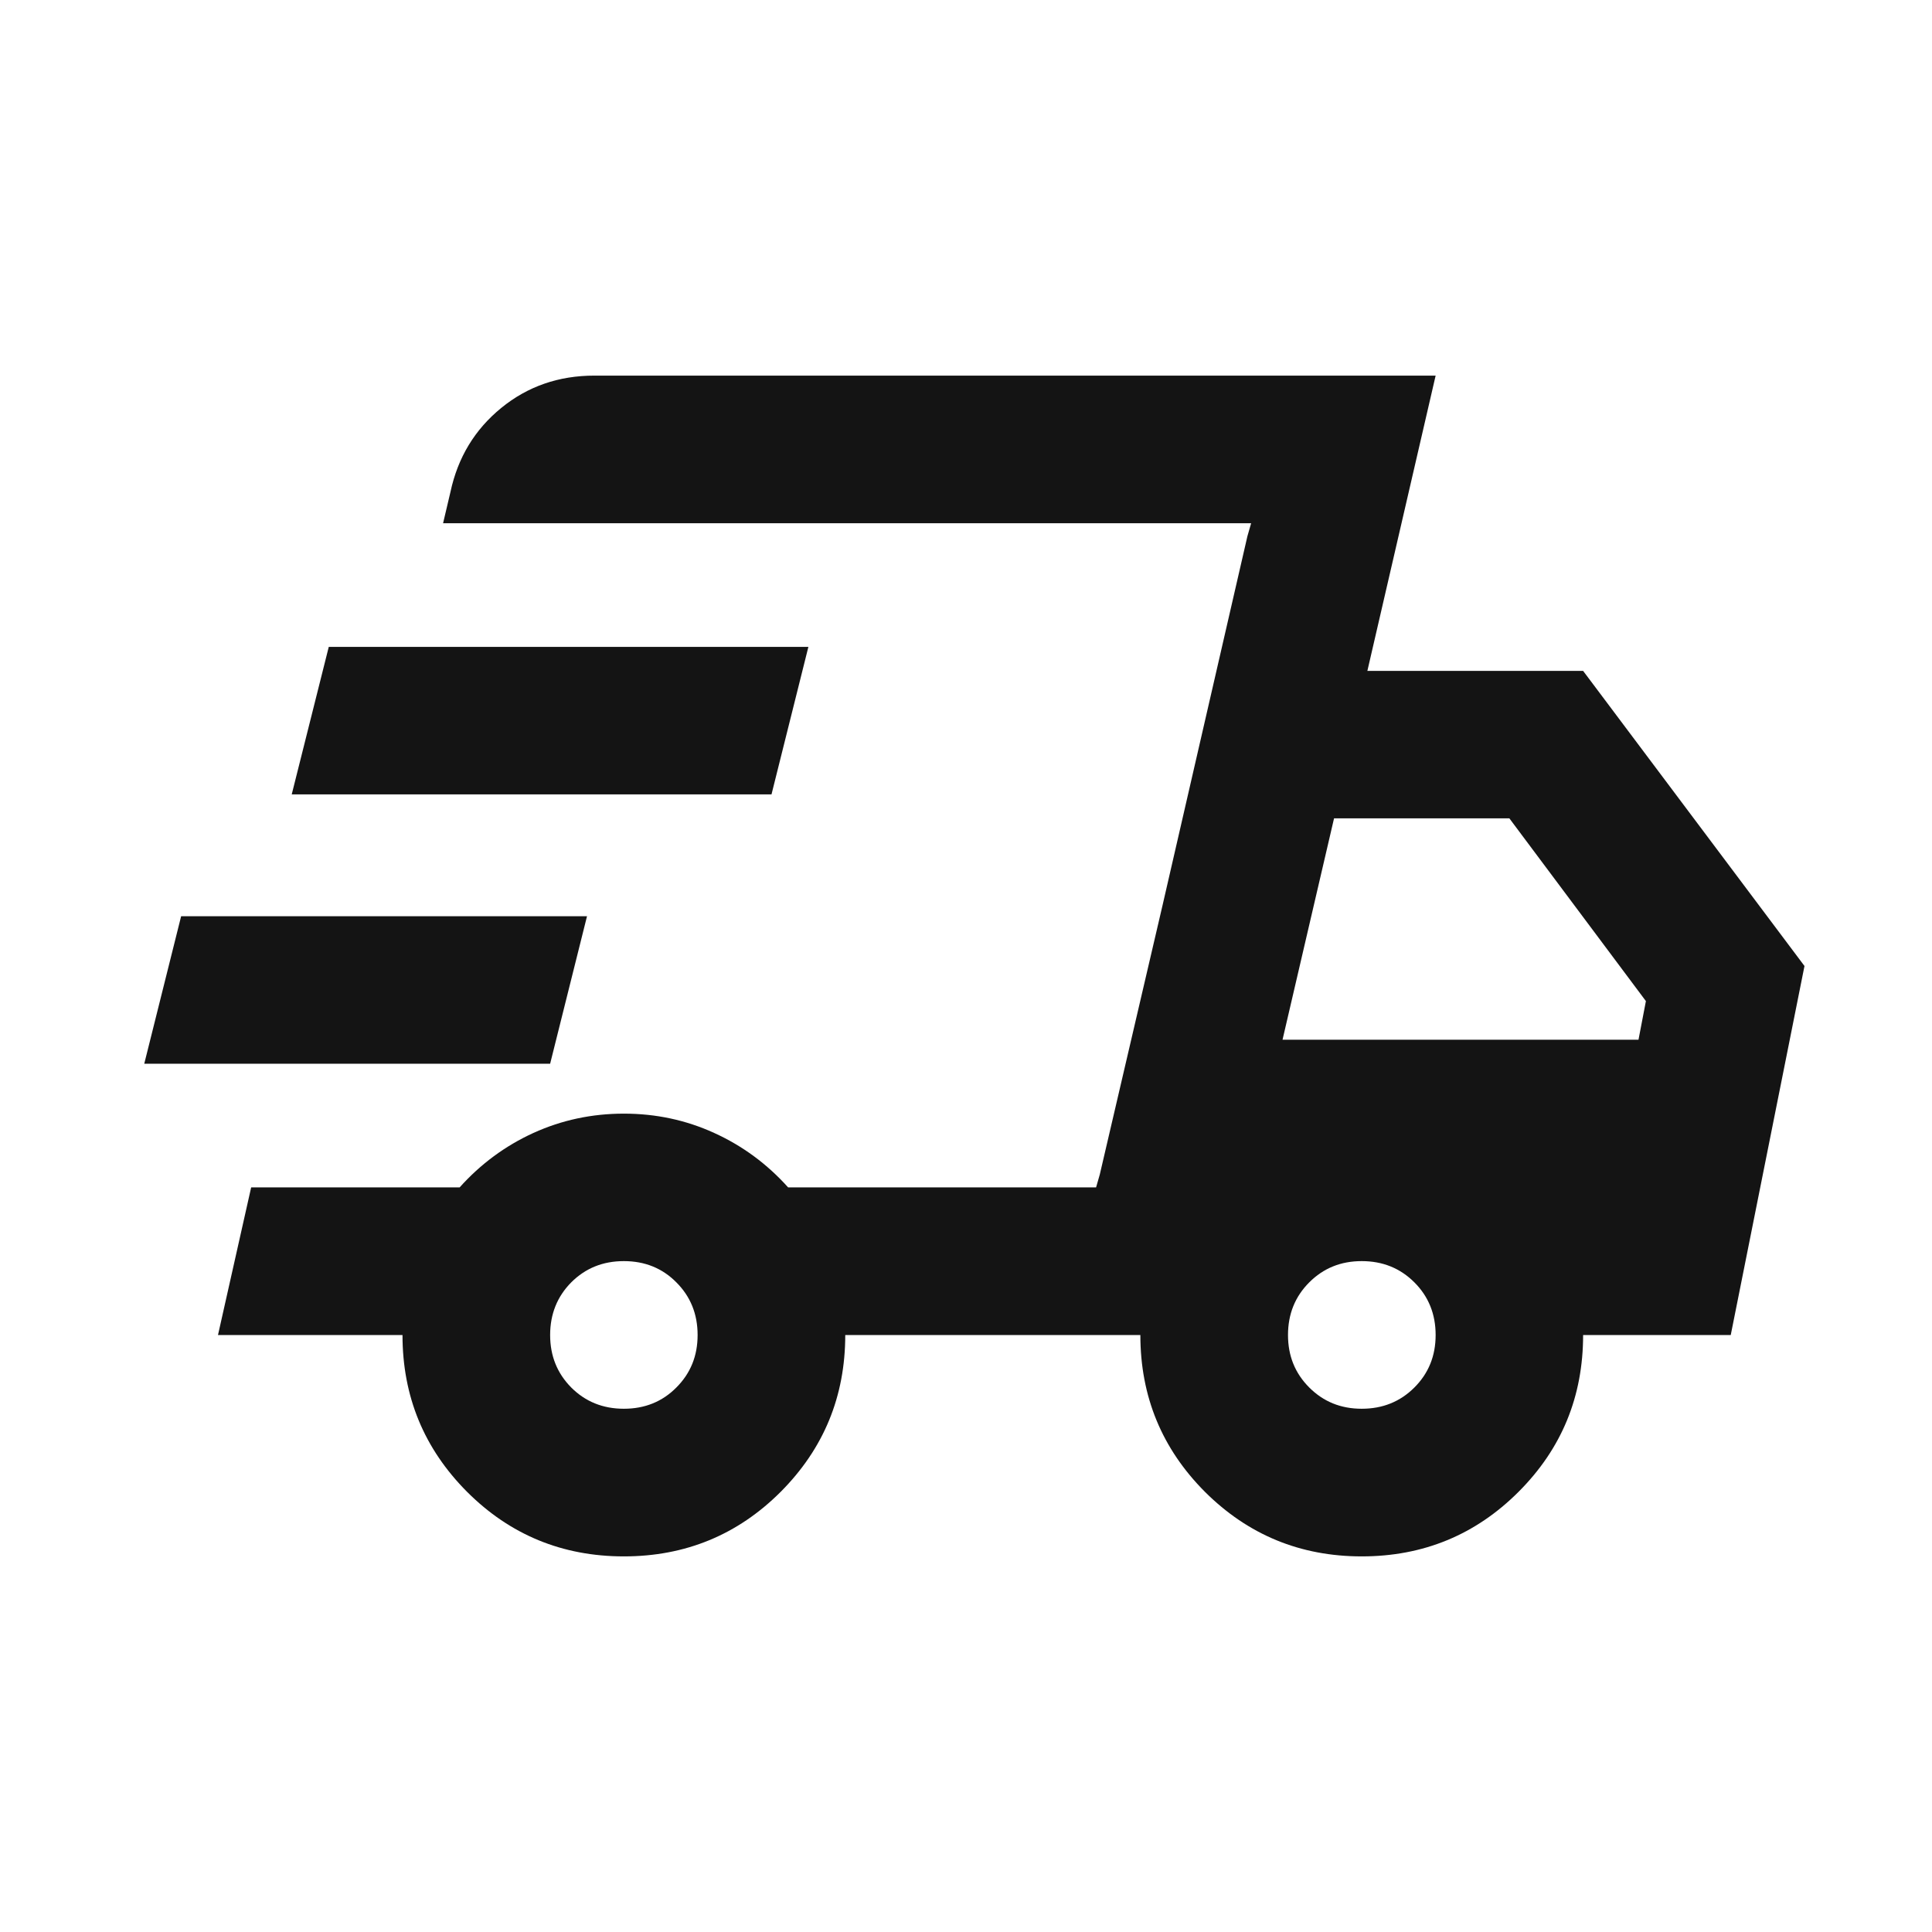 <svg fill="none" viewBox="0 0 12 12" height="12" width="12" class="icon icon-accordion icon-truck" xmlns="http://www.w3.org/2000/svg" xmlns:xlink="http://www.w3.org/1999/xlink">
  <path fill="#141414" d="M3.875 9.667C3.493 9.667 3.168 9.533 2.901 9.266C2.634 8.998 2.5 8.674 2.5 8.292H1.354L1.56 7.375H2.855C2.985 7.23 3.138 7.117 3.313 7.037C3.489 6.957 3.676 6.917 3.875 6.917C4.074 6.917 4.261 6.957 4.436 7.037C4.612 7.117 4.765 7.23 4.895 7.375H6.808L7.771 3.25H2.752L2.798 3.055C2.844 2.841 2.949 2.668 3.113 2.534C3.277 2.4 3.47 2.333 3.692 2.333H8.917L8.493 4.167H9.833L11.208 6L10.75 8.292H9.833C9.833 8.674 9.7 8.998 9.432 9.266C9.165 9.533 8.84 9.667 8.458 9.667C8.076 9.667 7.752 9.533 7.484 9.266C7.217 8.998 7.083 8.674 7.083 8.292H5.25C5.25 8.674 5.116 8.998 4.849 9.266C4.582 9.533 4.257 9.667 3.875 9.667ZM7.966 6.458H10.177L10.223 6.218L9.375 5.083H8.286L7.966 6.458ZM7.748 3.33L7.771 3.25L6.808 7.375L6.831 7.295L7.221 5.622L7.748 3.33ZM0.896 6.607L1.125 5.691H3.646L3.417 6.607H0.896ZM1.812 4.934L2.042 4.018H5.021L4.792 4.934H1.812ZM3.875 8.75C4.005 8.75 4.114 8.706 4.201 8.618C4.289 8.53 4.333 8.422 4.333 8.292C4.333 8.162 4.289 8.053 4.201 7.965C4.114 7.877 4.005 7.833 3.875 7.833C3.745 7.833 3.636 7.877 3.548 7.965C3.461 8.053 3.417 8.162 3.417 8.292C3.417 8.422 3.461 8.53 3.548 8.618C3.636 8.706 3.745 8.75 3.875 8.75ZM8.458 8.75C8.588 8.75 8.697 8.706 8.785 8.618C8.873 8.53 8.917 8.422 8.917 8.292C8.917 8.162 8.873 8.053 8.785 7.965C8.697 7.877 8.588 7.833 8.458 7.833C8.328 7.833 8.22 7.877 8.132 7.965C8.044 8.053 8 8.162 8 8.292C8 8.422 8.044 8.53 8.132 8.618C8.22 8.706 8.328 8.75 8.458 8.75Z"></path>
</svg>